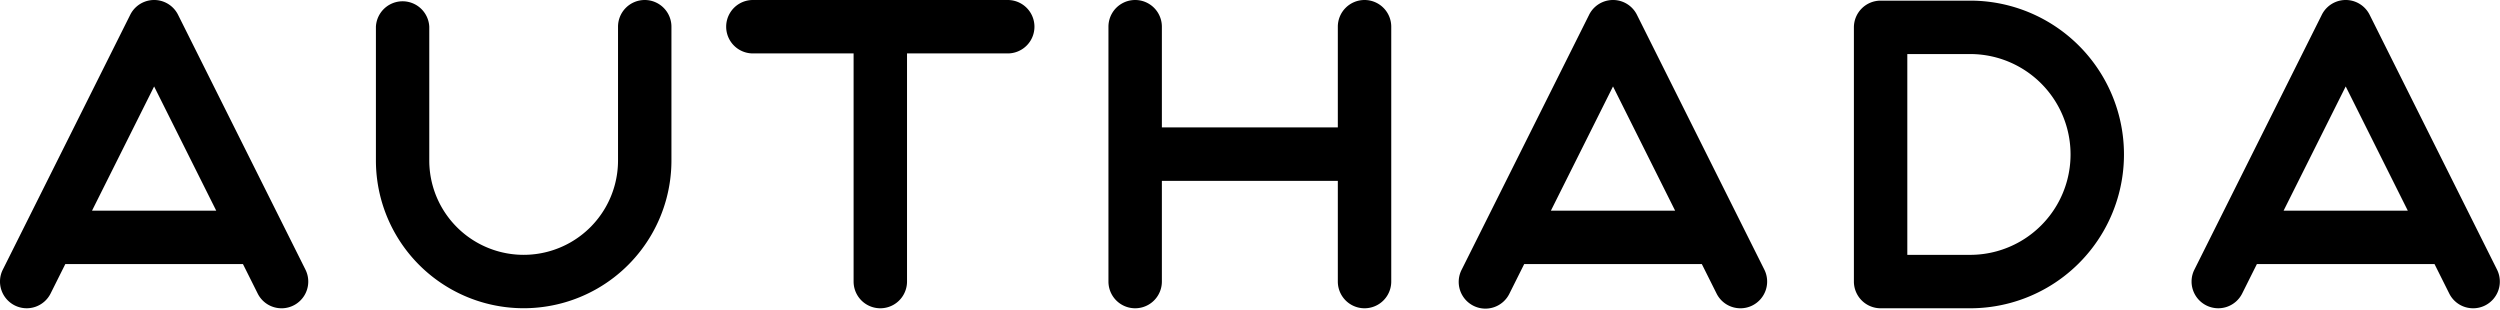 <svg xmlns="http://www.w3.org/2000/svg" xmlns:xlink="http://www.w3.org/1999/xlink" width="200" height="24.786" viewBox="0 0 200 24.786"><defs><clipPath id="a"><path d="M0,0H24.663V24.662H0Z" fill="none"/></clipPath><clipPath id="b"><path d="M0,0H24.662V24.662H0Z" fill="none"/></clipPath></defs><path d="M0,0H24.663V24.662H0Z" fill="none"/><g clip-path="url(#a)"><path d="M22.528,24.662h0a2.126,2.126,0,0,1-1.913-1.182l-1.177-2.353H5.225L4.049,23.48A2.137,2.137,0,0,1,.111,23.2,2.122,2.122,0,0,1,.227,21.57L10.421,1.181a2.137,2.137,0,0,1,3.823,0L24.437,21.57a2.138,2.138,0,0,1-1.91,3.093ZM12.332,6.915l-4.97,9.939H17.3l-4.97-9.939Z" transform="translate(-0.001 0)"/></g><path d="M22.526,24.662a2.126,2.126,0,0,1-1.913-1.182l-1.177-2.353H5.224L4.048,23.48A2.137,2.137,0,1,1,.225,21.57L10.419,1.181a2.137,2.137,0,0,1,3.823,0L24.436,21.57a2.139,2.139,0,0,1-.956,2.867A2.113,2.113,0,0,1,22.526,24.662ZM12.33,6.915l-4.97,9.939H17.3L12.33,6.915Z" transform="translate(116.711 0)"/><g transform="translate(175.326)"><path d="M0,0H24.662V24.662H0Z" fill="none"/><g clip-path="url(#b)"><path d="M22.527,24.662a2.126,2.126,0,0,1-1.913-1.182l-1.177-2.353H5.225L4.049,23.48A2.137,2.137,0,0,1,.111,23.2,2.122,2.122,0,0,1,.227,21.57L10.421,1.181a2.137,2.137,0,0,1,3.823,0L24.437,21.57a2.139,2.139,0,0,1-.956,2.867A2.112,2.112,0,0,1,22.527,24.662ZM12.332,6.915l-4.97,9.939H17.3Z" transform="translate(-0.001 0)"/></g></g><path d="M22.525,0H2.137a2.137,2.137,0,0,0,0,4.274h8.057V22.525a2.137,2.137,0,1,0,4.274,0V4.274h8.057a2.137,2.137,0,1,0,0-4.274" transform="translate(58.094)"/><path d="M20.486,0A2.137,2.137,0,0,0,18.35,2.137v8.057H4.274V2.137A2.137,2.137,0,0,0,0,2.137V22.525a2.137,2.137,0,1,0,4.274,0V14.468H18.35v8.057a2.137,2.137,0,1,0,4.274,0V2.137A2.137,2.137,0,0,0,20.486,0" transform="translate(88.676)"/><path d="M21.506,0a2.137,2.137,0,0,0-2.137,2.137v10.7a7.548,7.548,0,0,1-15.1,0V2.137A2.137,2.137,0,0,0,0,2.137v10.7a11.821,11.821,0,0,0,23.642,0V2.137A2.137,2.137,0,0,0,21.506,0" transform="translate(30.073)"/><path d="M9.3,24.611H2.137A2.139,2.139,0,0,1,0,22.474V2.137A2.139,2.139,0,0,1,2.137,0H9.3a12.305,12.305,0,0,1,0,24.611ZM4.273,4.273V20.337H9.3a8.032,8.032,0,0,0,0-16.064Z" transform="translate(148.312 0.051)"/></svg>